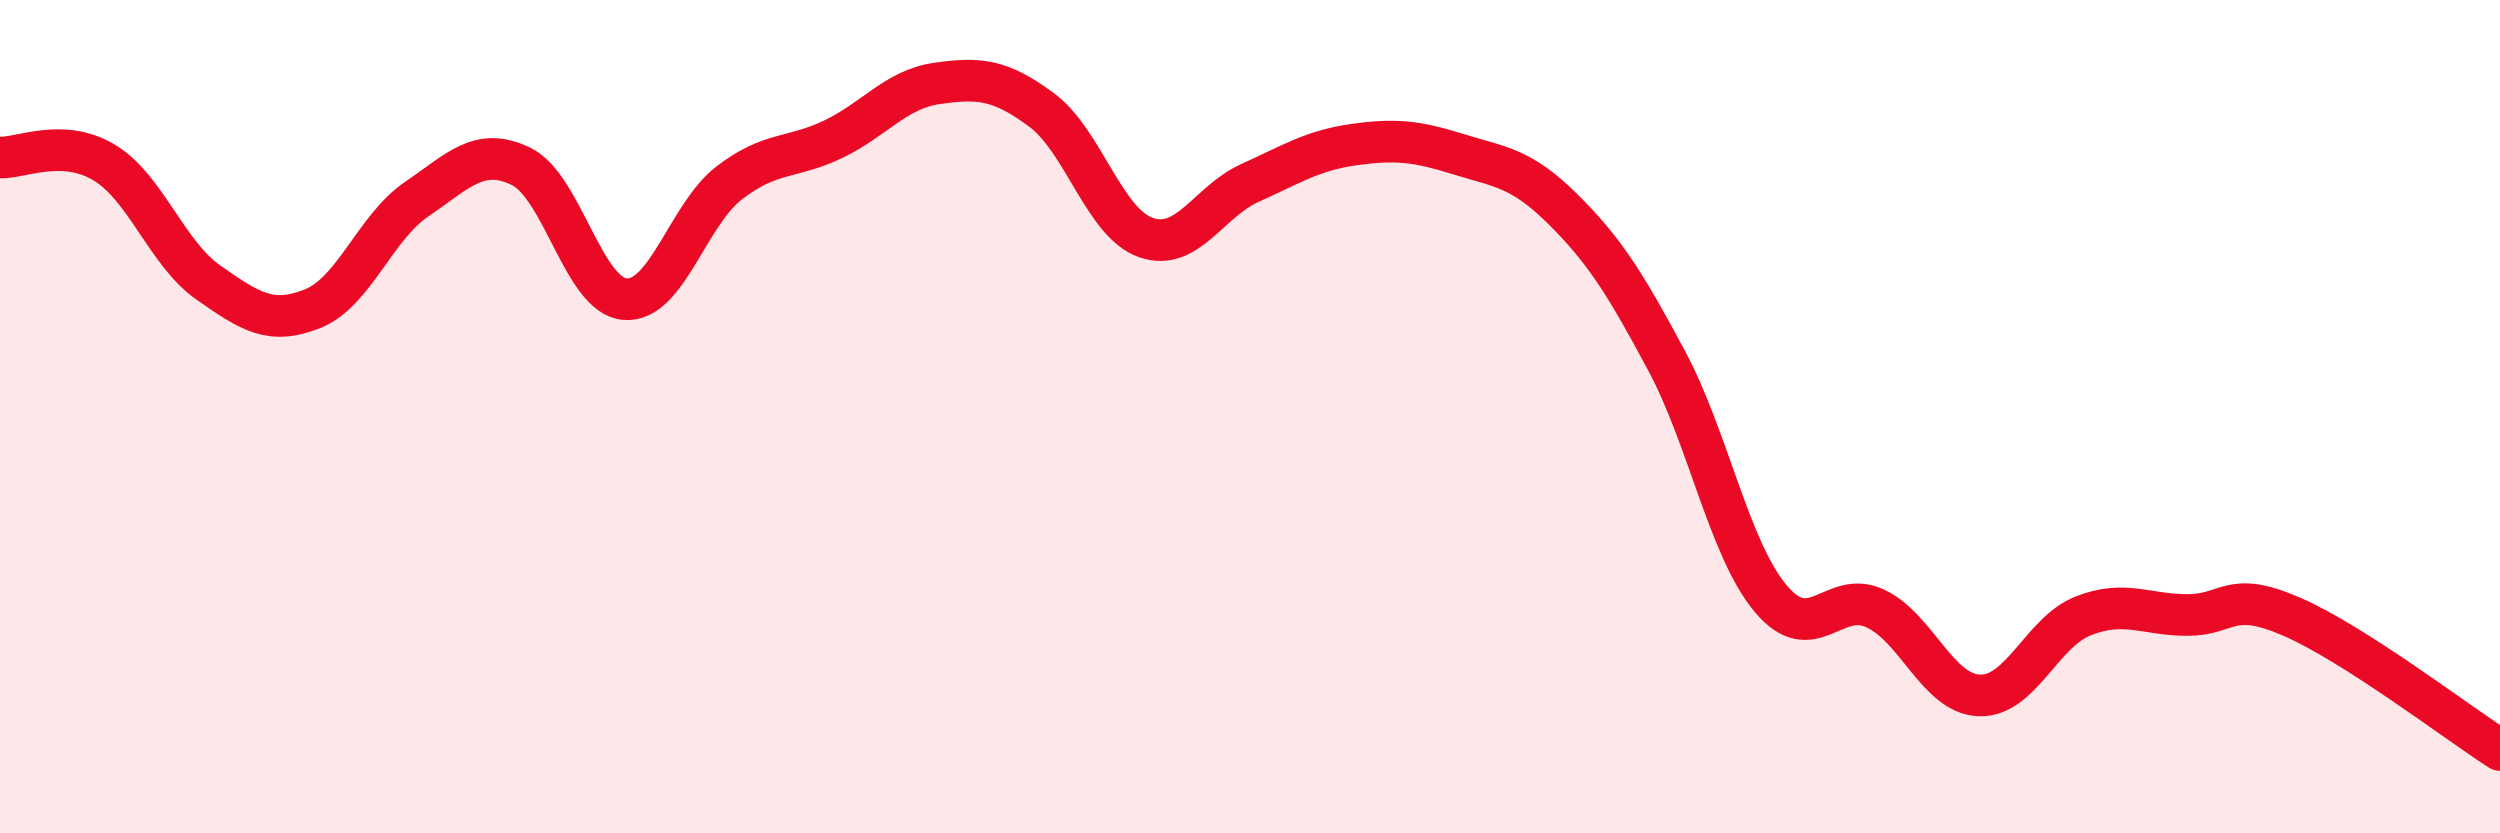 
    <svg width="60" height="20" viewBox="0 0 60 20" xmlns="http://www.w3.org/2000/svg">
      <path
        d="M 0,3.78 C 0.5,3.8 1.5,3.3 2.5,3.9 C 3.5,4.5 4,6.08 5,6.78 C 6,7.48 6.5,7.81 7.5,7.41 C 8.5,7.01 9,5.46 10,4.78 C 11,4.1 11.5,3.51 12.5,3.99 C 13.5,4.47 14,7.1 15,7.18 C 16,7.26 16.5,5.16 17.5,4.39 C 18.5,3.62 19,3.82 20,3.34 C 21,2.86 21.5,2.14 22.5,2 C 23.5,1.86 24,1.9 25,2.64 C 26,3.38 26.5,5.35 27.5,5.7 C 28.5,6.05 29,4.84 30,4.39 C 31,3.94 31.5,3.61 32.5,3.47 C 33.5,3.33 34,3.39 35,3.7 C 36,4.01 36.5,4.02 37.5,5.01 C 38.5,6 39,6.79 40,8.66 C 41,10.53 41.5,13.18 42.5,14.37 C 43.5,15.56 44,14.14 45,14.6 C 46,15.06 46.5,16.65 47.5,16.69 C 48.5,16.73 49,15.17 50,14.78 C 51,14.39 51.5,14.76 52.5,14.76 C 53.5,14.76 53.5,14.15 55,14.8 C 56.5,15.45 59,17.36 60,18L60 20L0 20Z"
        fill="#EB0A25"
        opacity="0.1"
        stroke-linecap="round"
        stroke-linejoin="round"
      />
      <path
        d="M 0,3.78 C 0.5,3.8 1.5,3.3 2.5,3.9 C 3.5,4.5 4,6.08 5,6.78 C 6,7.48 6.5,7.81 7.5,7.41 C 8.5,7.01 9,5.46 10,4.78 C 11,4.1 11.5,3.51 12.5,3.99 C 13.5,4.47 14,7.1 15,7.18 C 16,7.26 16.5,5.16 17.5,4.39 C 18.5,3.62 19,3.82 20,3.34 C 21,2.86 21.5,2.14 22.5,2 C 23.5,1.86 24,1.9 25,2.64 C 26,3.38 26.5,5.35 27.5,5.7 C 28.5,6.05 29,4.84 30,4.39 C 31,3.94 31.5,3.61 32.5,3.47 C 33.5,3.33 34,3.39 35,3.7 C 36,4.01 36.5,4.02 37.5,5.01 C 38.5,6 39,6.79 40,8.66 C 41,10.53 41.5,13.18 42.5,14.37 C 43.5,15.56 44,14.14 45,14.6 C 46,15.06 46.5,16.65 47.5,16.69 C 48.5,16.73 49,15.17 50,14.78 C 51,14.39 51.5,14.76 52.5,14.76 C 53.5,14.76 53.5,14.15 55,14.8 C 56.5,15.45 59,17.36 60,18"
        stroke="#EB0A25"
        stroke-width="1"
        fill="none"
        stroke-linecap="round"
        stroke-linejoin="round"
      />
    </svg>
  